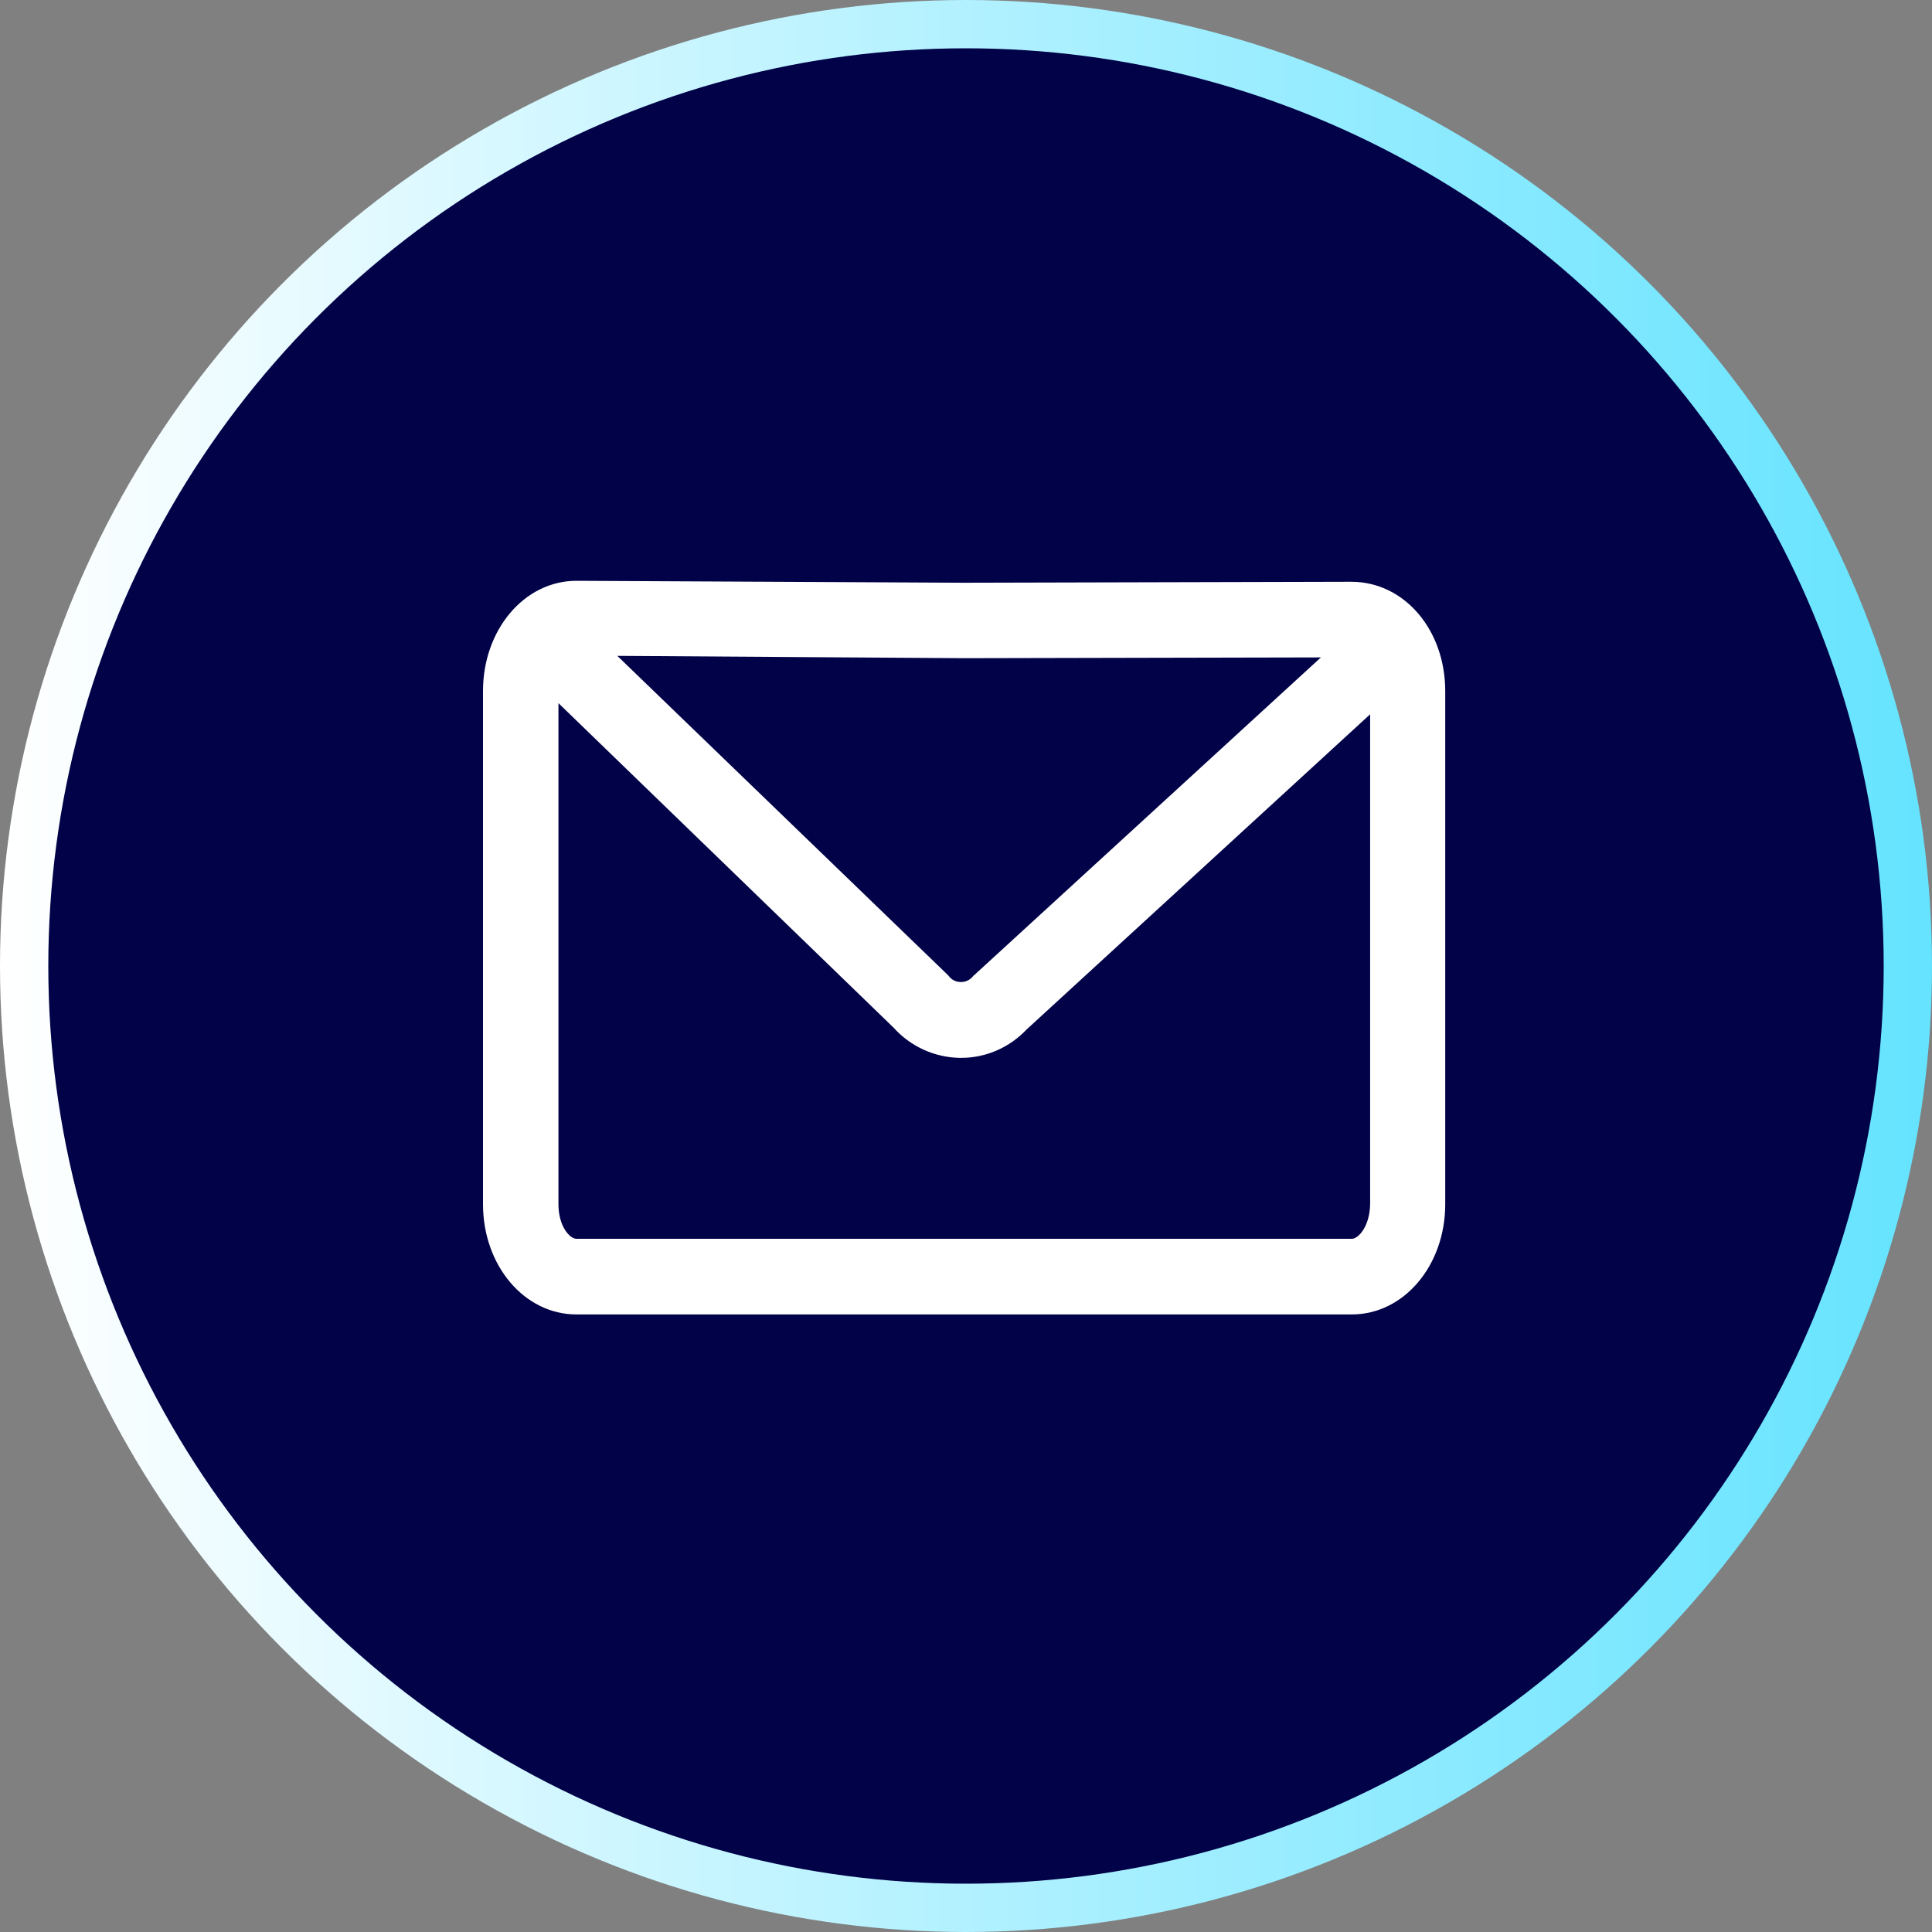 <svg xmlns="http://www.w3.org/2000/svg" width="40" height="40" viewBox="0 0 40 40" fill="none"><rect x="0" y="0" width="40" height="40" fill="#808080" stroke="none"/><circle cx="20" cy="20" r="19.5" fill="#010247" stroke="url(#paint0_linear_55_2704)"></circle><path d="M27.977 12.045L19.957 12.065L11.938 12.025H11.934C10.855 12.025 10 13.039 10 14.308V24.932C10 26.2 10.855 27.214 11.934 27.214H27.988C29.066 27.214 29.922 26.2 29.922 24.932V14.308C29.922 13.039 29.074 12.045 27.977 12.045ZM27.348 13.611L20.184 20.176L20.156 20.199L20.133 20.227C20.047 20.321 19.945 20.332 19.891 20.332C19.836 20.332 19.734 20.317 19.652 20.219L19.629 20.191L12.781 13.579L19.957 13.627L27.348 13.611ZM27.988 25.648H11.934C11.797 25.648 11.562 25.39 11.562 24.932V14.558L18.5 21.276C18.852 21.667 19.348 21.894 19.875 21.902H19.898C20.418 21.902 20.902 21.687 21.258 21.311L28.367 14.789V24.932C28.359 25.39 28.125 25.648 27.988 25.648Z" fill="white"></path><defs><linearGradient id="paint0_linear_55_2704" x1="0.1" y1="20.001" x2="40.203" y2="20.001" gradientUnits="userSpaceOnUse"><stop stop-color="white"></stop><stop offset="1" stop-color="#64E3FF"></stop></linearGradient></defs></svg>